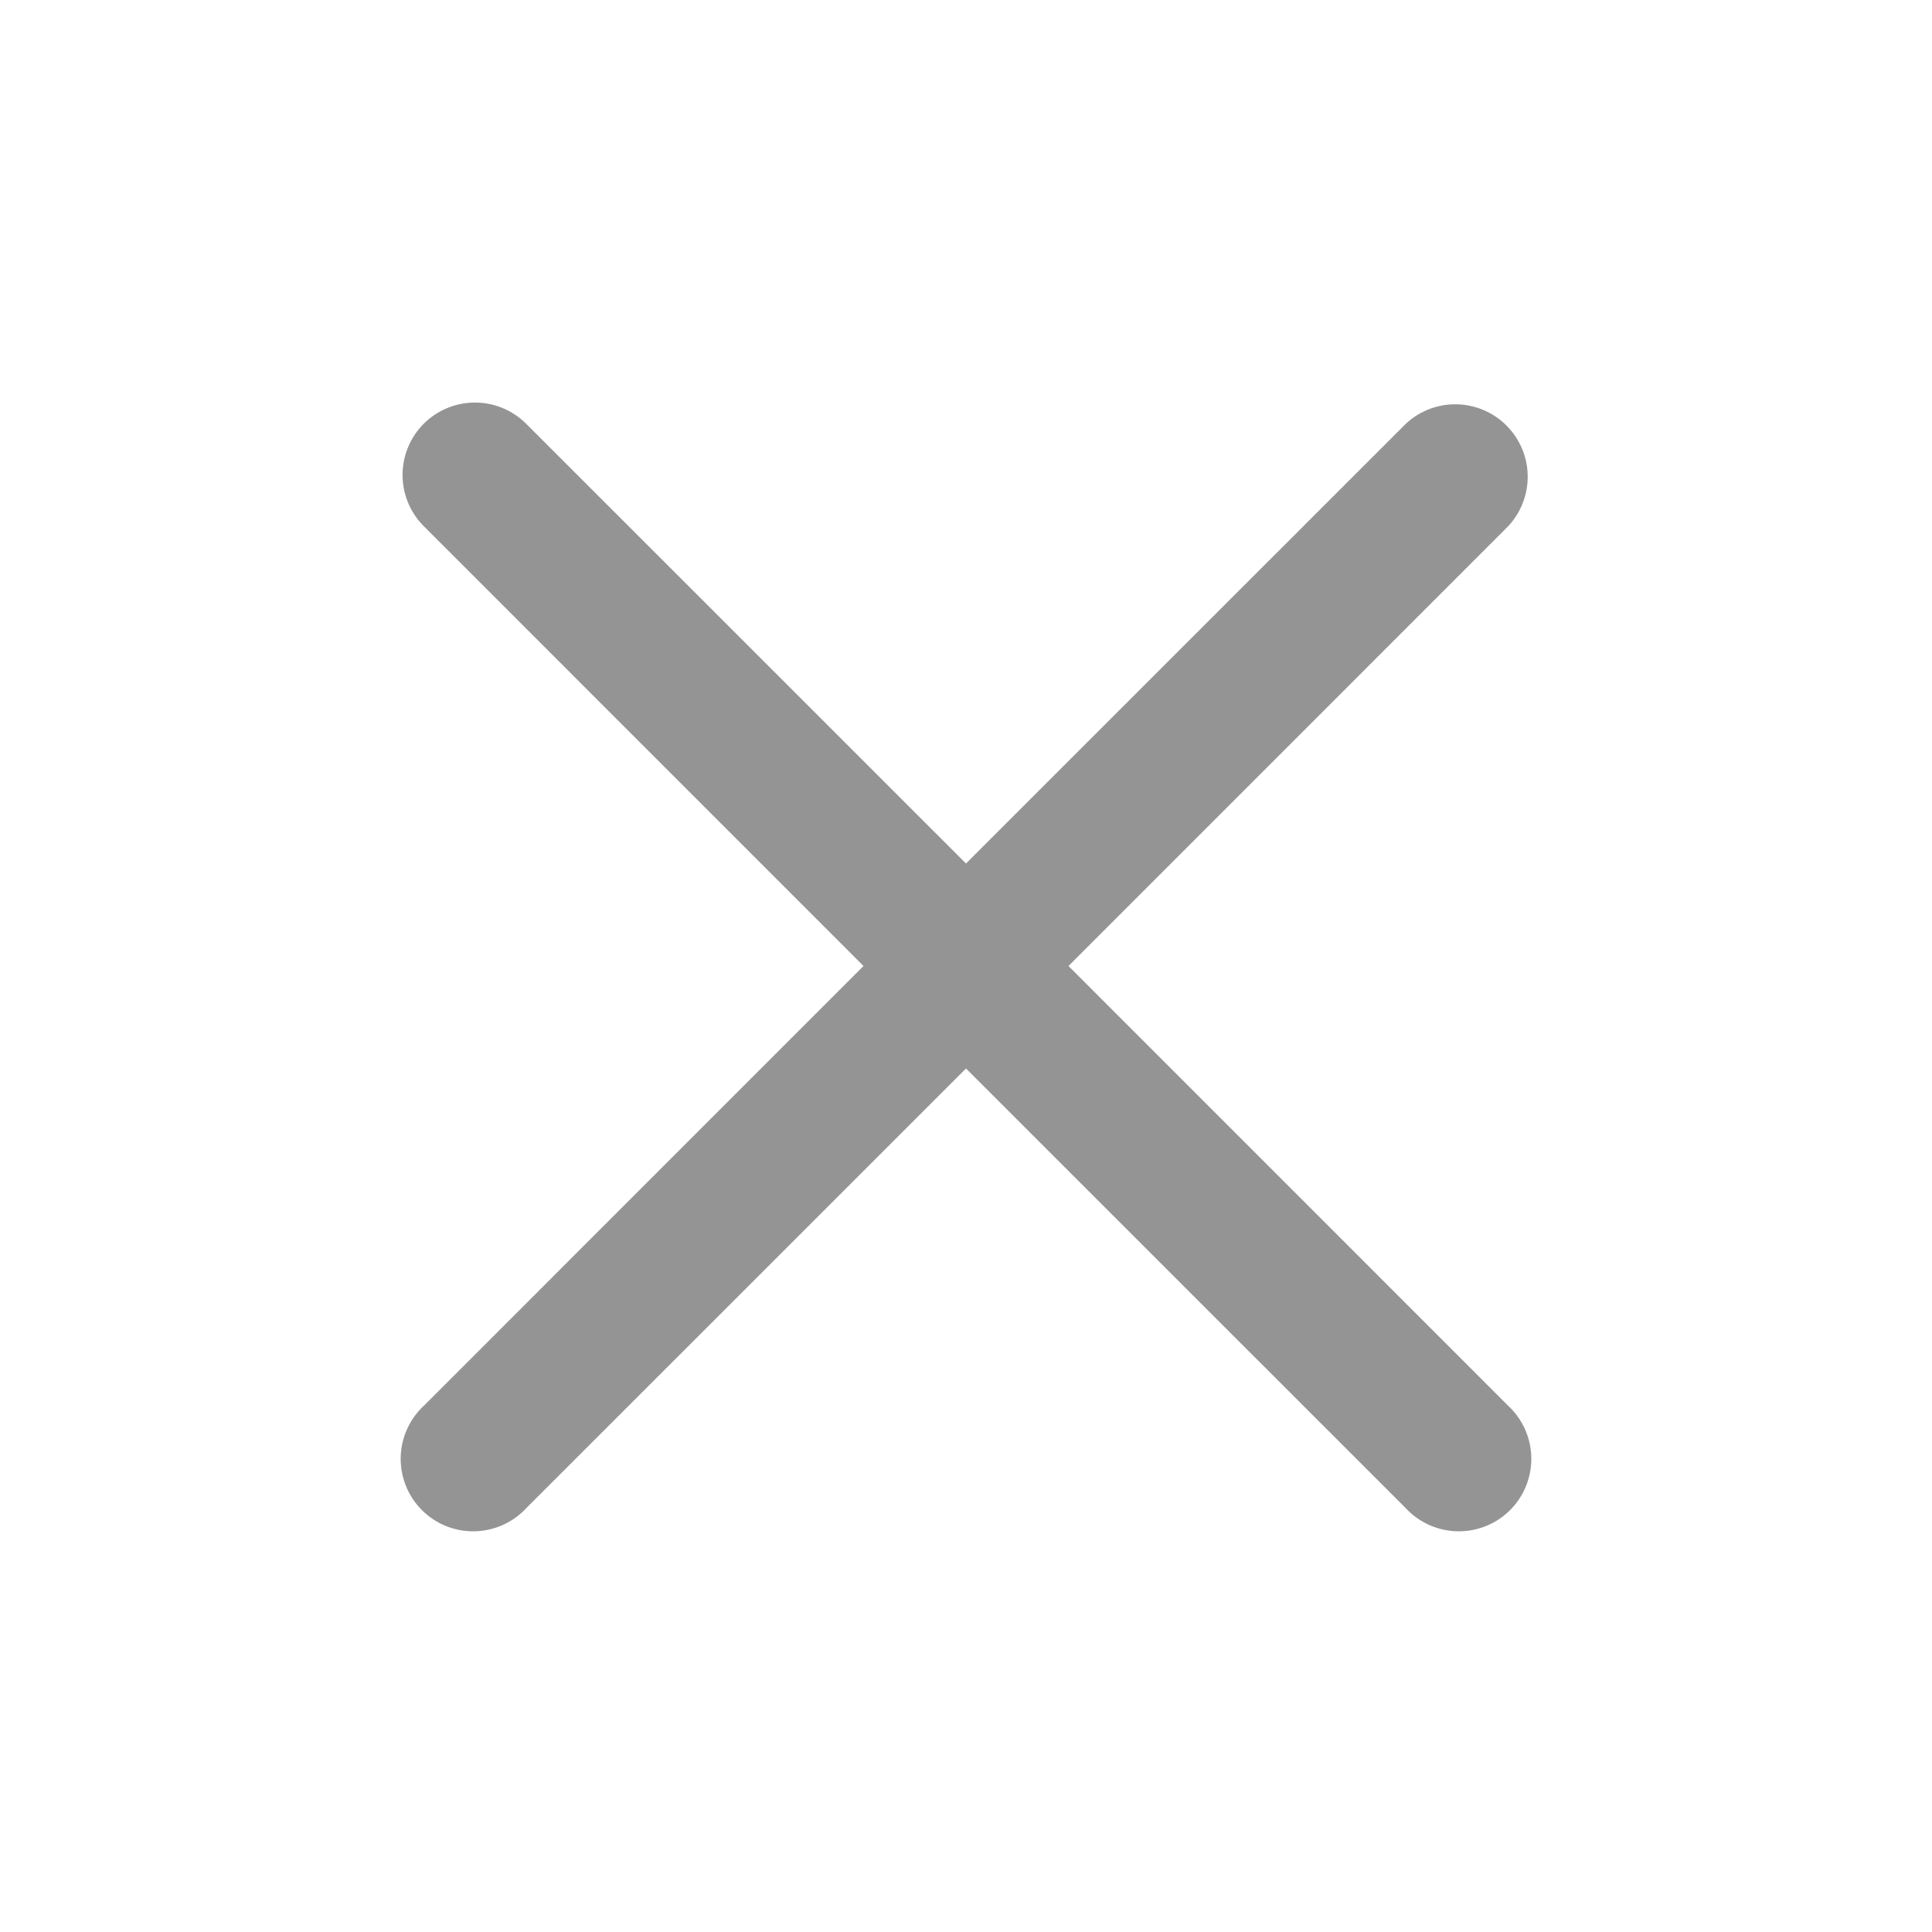 <svg width="24" height="24" fill="none" xmlns="http://www.w3.org/2000/svg"><path d="M5.264 5.264a.9.9 0 0 1 1.272 0L12 10.727l5.464-5.463a.9.9 0 0 1 1.272 1.272L13.273 12l5.463 5.464a.9.9 0 1 1-1.272 1.272L12 13.273l-5.464 5.463a.9.9 0 1 1-1.272-1.272L10.727 12 5.264 6.536a.9.9 0 0 1 0-1.272z" fill="#949494"/></svg>